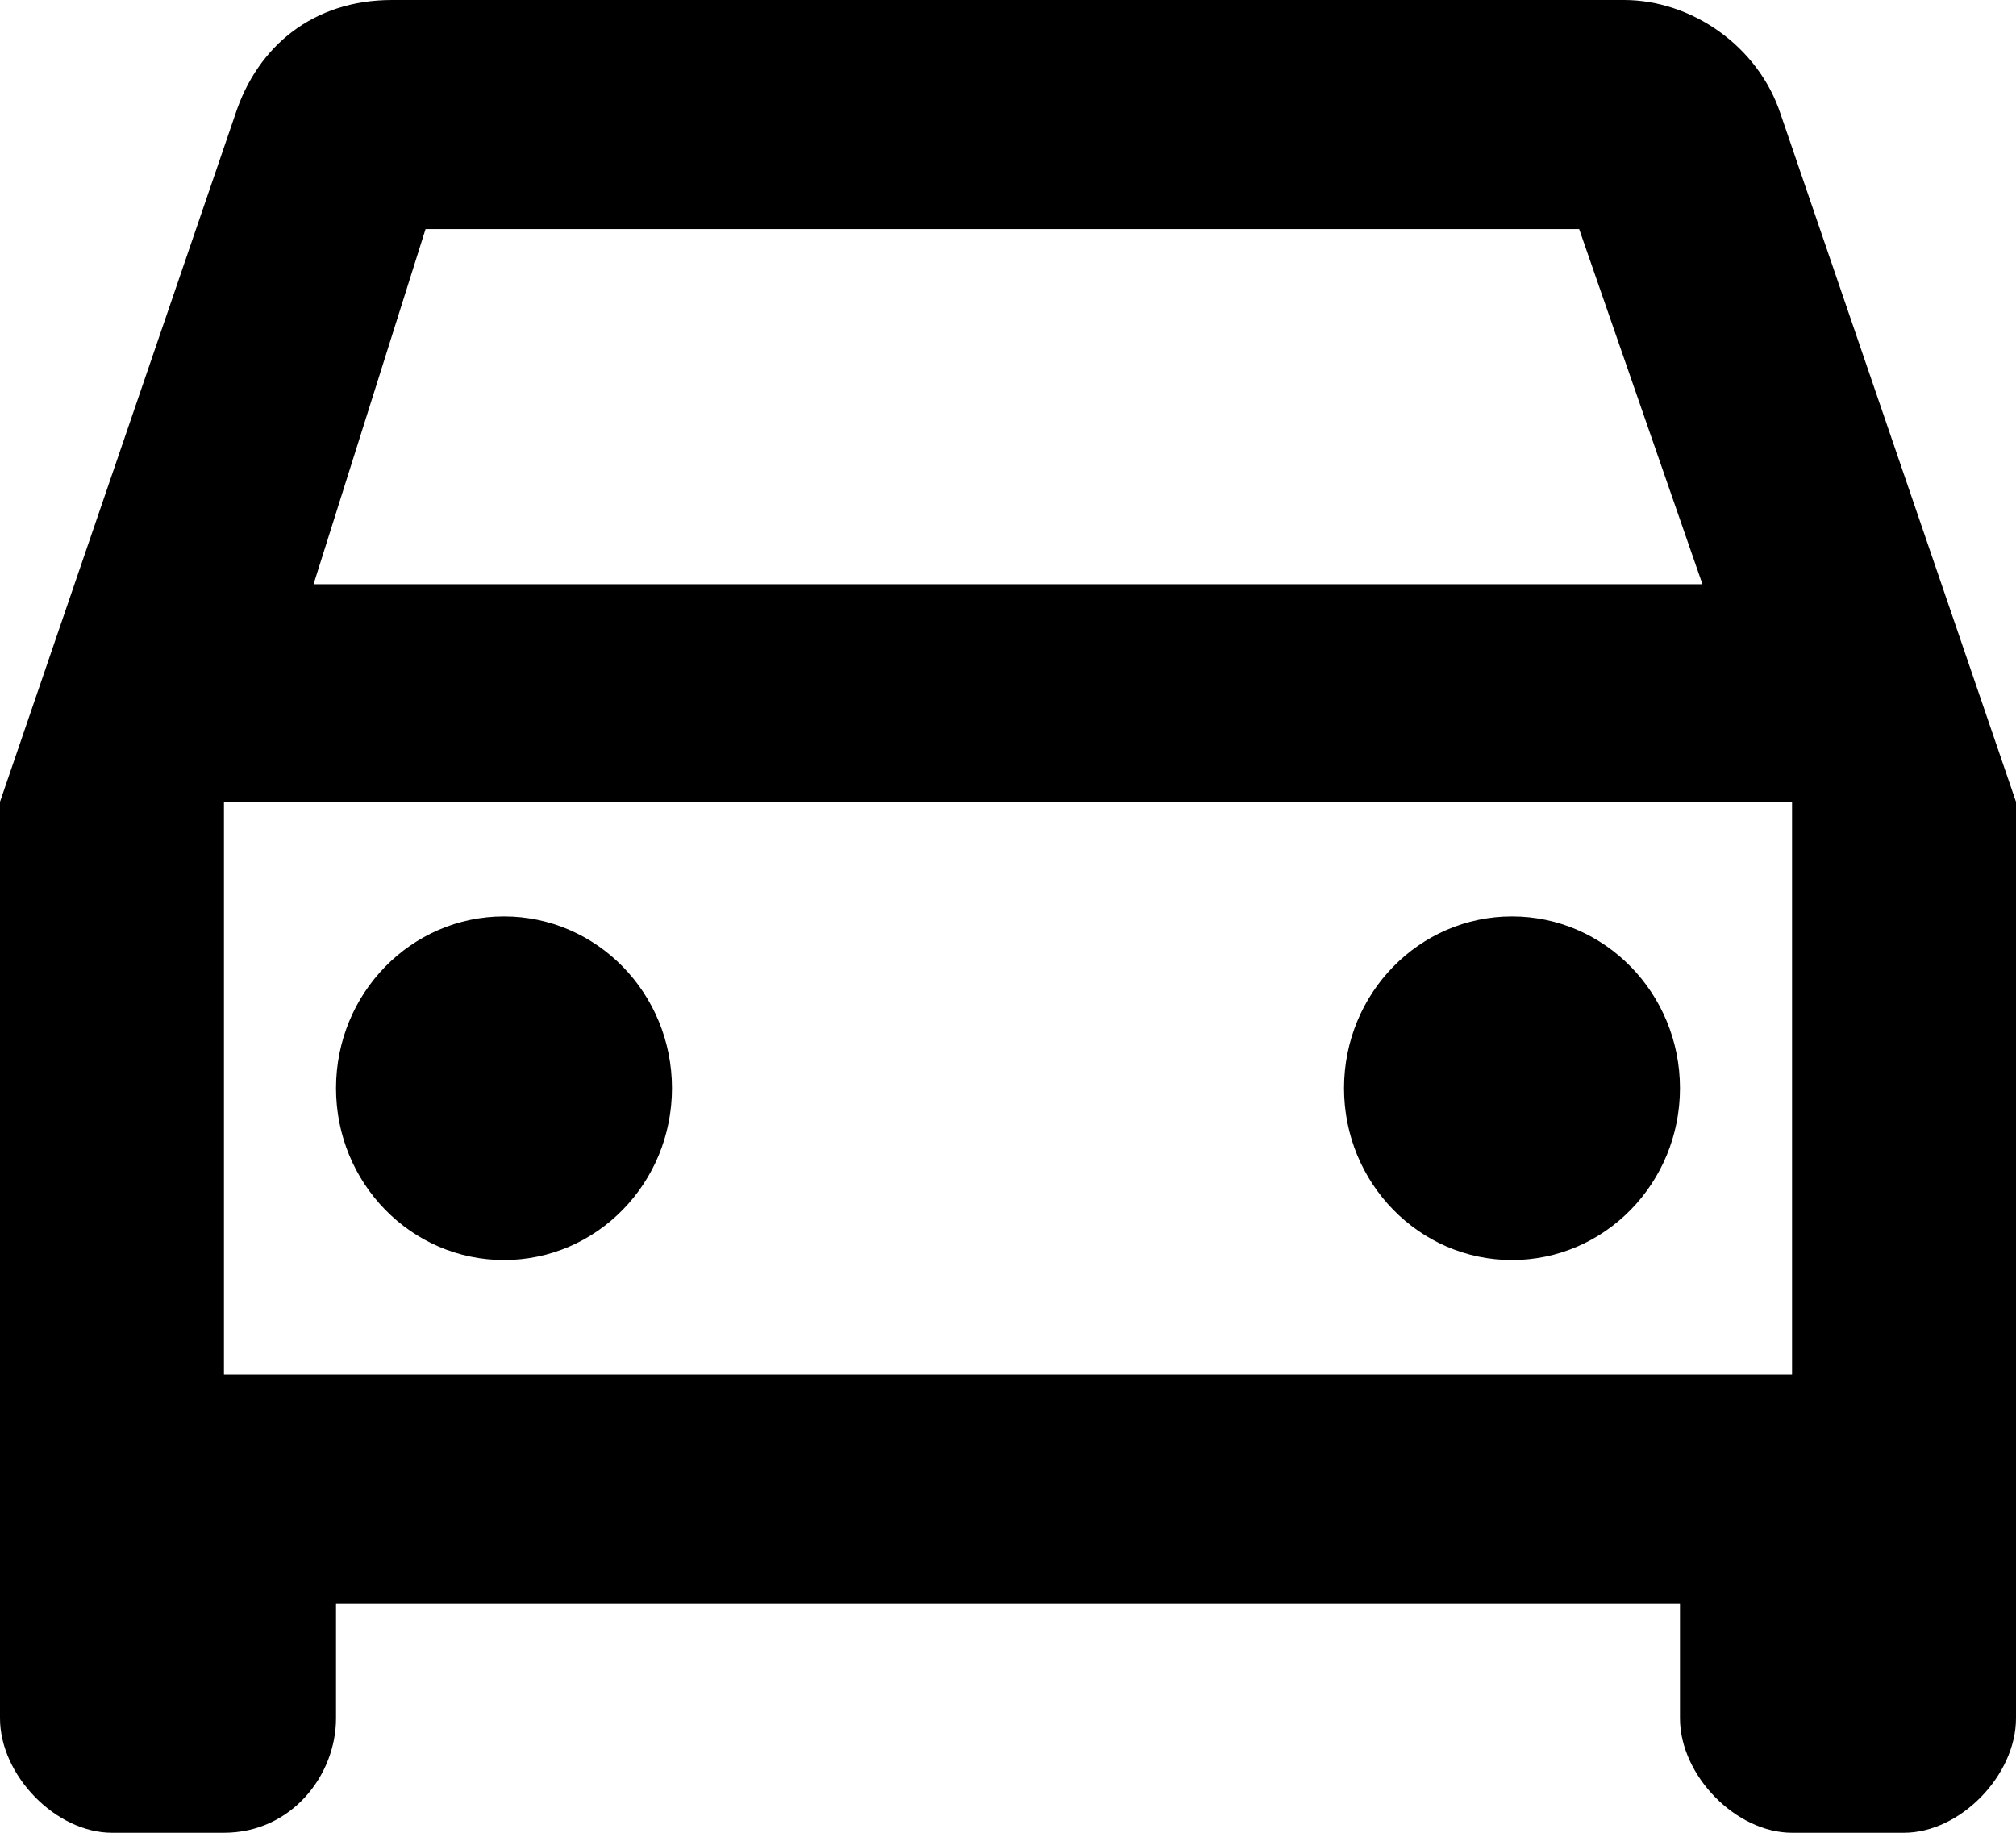 <svg width="22" height="20" viewBox="0 0 22 20" fill="none" xmlns="http://www.w3.org/2000/svg">
<path d="M19.433 1.25C19.189 0.5 18.456 0 17.722 0H4.278C3.422 0 2.811 0.5 2.567 1.25L0 8.75V18.75C0 19.375 0.611 20 1.222 20H2.444C3.178 20 3.667 19.375 3.667 18.75V17.5H18.333V18.75C18.333 19.375 18.944 20 19.556 20H20.778C21.389 20 22 19.375 22 18.75V8.75L19.433 1.25ZM4.644 2.5H17.233L18.578 6.375H3.422L4.644 2.5ZM19.556 15H2.444V8.75H19.556V15Z" fill="black"/>
<path d="M5.5 13.75C6.513 13.75 7.333 12.911 7.333 11.875C7.333 10.839 6.513 10 5.5 10C4.487 10 3.667 10.839 3.667 11.875C3.667 12.911 4.487 13.75 5.5 13.75Z" fill="black"/>
<path d="M16.5 13.75C17.512 13.75 18.333 12.911 18.333 11.875C18.333 10.839 17.512 10 16.5 10C15.488 10 14.667 10.839 14.667 11.875C14.667 12.911 15.488 13.75 16.5 13.75Z" fill="black"/>
</svg>
